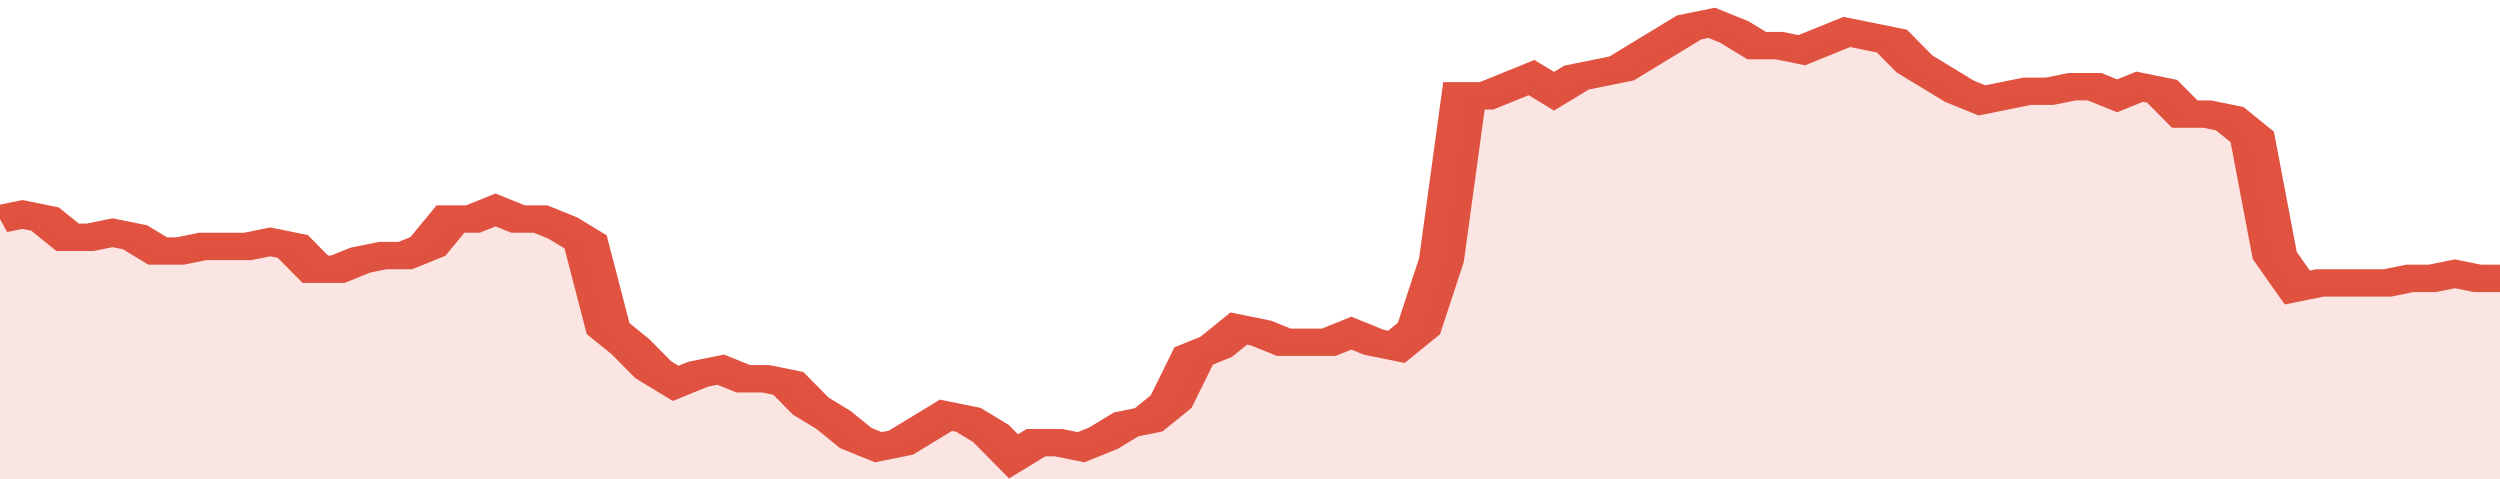<svg xmlns="http://www.w3.org/2000/svg" viewBox="0 0 333 105" width="120" height="23" preserveAspectRatio="none">
				 <polyline fill="none" stroke="#E15241" stroke-width="6" points="0, 48 3, 47 6, 48 9, 52 12, 52 15, 51 18, 52 21, 55 24, 55 27, 54 30, 54 33, 54 36, 53 39, 54 42, 59 45, 59 48, 57 51, 56 54, 56 57, 54 60, 48 63, 48 66, 46 69, 48 72, 48 75, 50 78, 53 81, 72 84, 76 87, 81 90, 84 93, 82 96, 81 99, 83 102, 83 105, 84 108, 89 111, 92 114, 96 117, 98 120, 97 123, 94 126, 91 129, 92 132, 95 135, 100 138, 97 141, 97 144, 98 147, 96 150, 93 153, 92 156, 88 159, 78 162, 76 165, 72 168, 73 171, 75 174, 75 177, 75 180, 73 183, 75 186, 76 189, 72 192, 57 195, 21 198, 21 201, 19 204, 17 207, 20 210, 17 213, 16 216, 15 219, 12 222, 9 225, 6 228, 5 231, 7 234, 10 237, 10 240, 11 243, 9 246, 7 249, 8 252, 9 255, 14 258, 17 261, 20 264, 22 267, 21 270, 20 273, 20 276, 19 279, 19 282, 21 285, 19 288, 20 291, 25 294, 25 297, 26 300, 30 303, 56 306, 63 309, 62 312, 62 315, 62 318, 62 321, 61 324, 61 327, 60 330, 61 333, 61 333, 61 "> </polyline>
				 <polygon fill="#E15241" opacity="0.15" points="0, 105 0, 48 3, 47 6, 48 9, 52 12, 52 15, 51 18, 52 21, 55 24, 55 27, 54 30, 54 33, 54 36, 53 39, 54 42, 59 45, 59 48, 57 51, 56 54, 56 57, 54 60, 48 63, 48 66, 46 69, 48 72, 48 75, 50 78, 53 81, 72 84, 76 87, 81 90, 84 93, 82 96, 81 99, 83 102, 83 105, 84 108, 89 111, 92 114, 96 117, 98 120, 97 123, 94 126, 91 129, 92 132, 95 135, 100 138, 97 141, 97 144, 98 147, 96 150, 93 153, 92 156, 88 159, 78 162, 76 165, 72 168, 73 171, 75 174, 75 177, 75 180, 73 183, 75 186, 76 189, 72 192, 57 195, 21 198, 21 201, 19 204, 17 207, 20 210, 17 213, 16 216, 15 219, 12 222, 9 225, 6 228, 5 231, 7 234, 10 237, 10 240, 11 243, 9 246, 7 249, 8 252, 9 255, 14 258, 17 261, 20 264, 22 267, 21 270, 20 273, 20 276, 19 279, 19 282, 21 285, 19 288, 20 291, 25 294, 25 297, 26 300, 30 303, 56 306, 63 309, 62 312, 62 315, 62 318, 62 321, 61 324, 61 327, 60 330, 61 333, 61 333, 105 "></polygon>
			</svg>